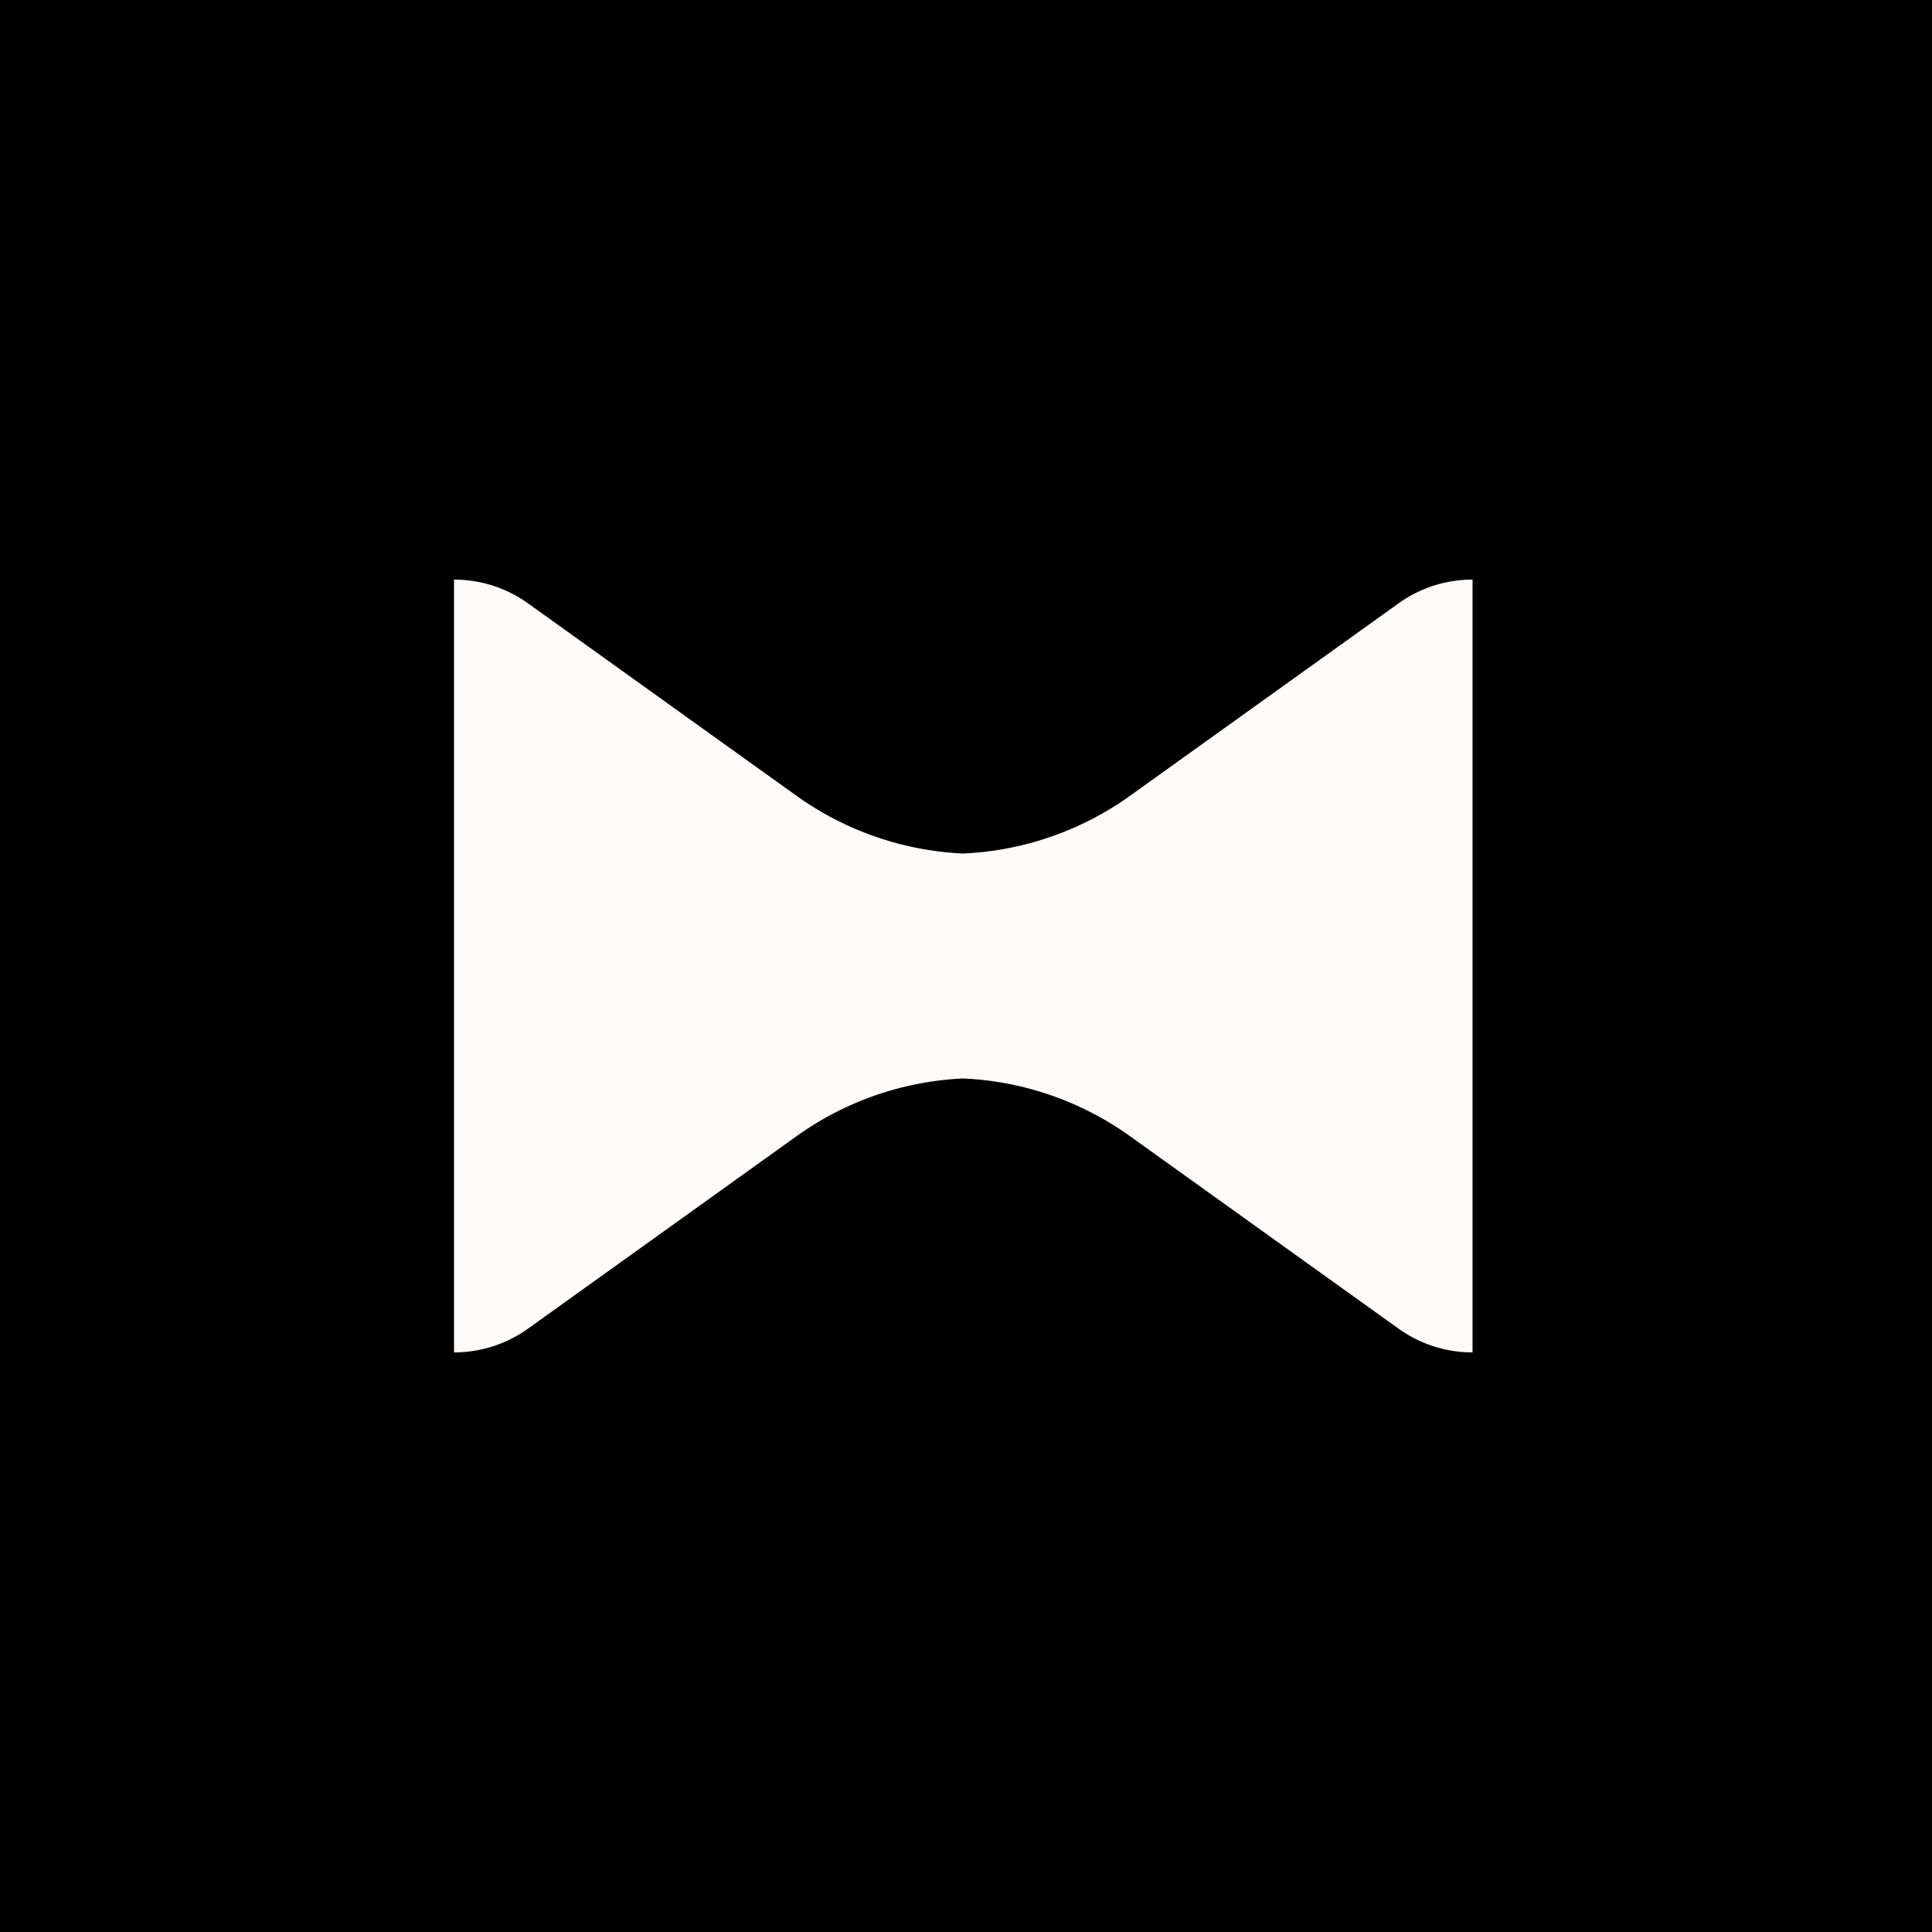 <svg xmlns="http://www.w3.org/2000/svg" width="200" height="200" fill="none"><path fill="#000" d="M0 0h200v200H0z"/><path fill="#FFFBF8" d="M99.718 88.358a32.138 32.138 0 0 1-17.262-5.977L54.653 62.454A13.123 13.123 0 0 0 47 60v80c2.75 0 5.429-.86 7.66-2.459l27.796-19.922a32.139 32.139 0 0 1 17.262-5.977 32.138 32.138 0 0 1 17.262 5.977l27.804 19.927a13.12 13.12 0 0 0 7.653 2.454V60c-2.75 0-5.423.855-7.653 2.454L116.98 82.38a32.137 32.137 0 0 1-17.262 5.977Z"/></svg>